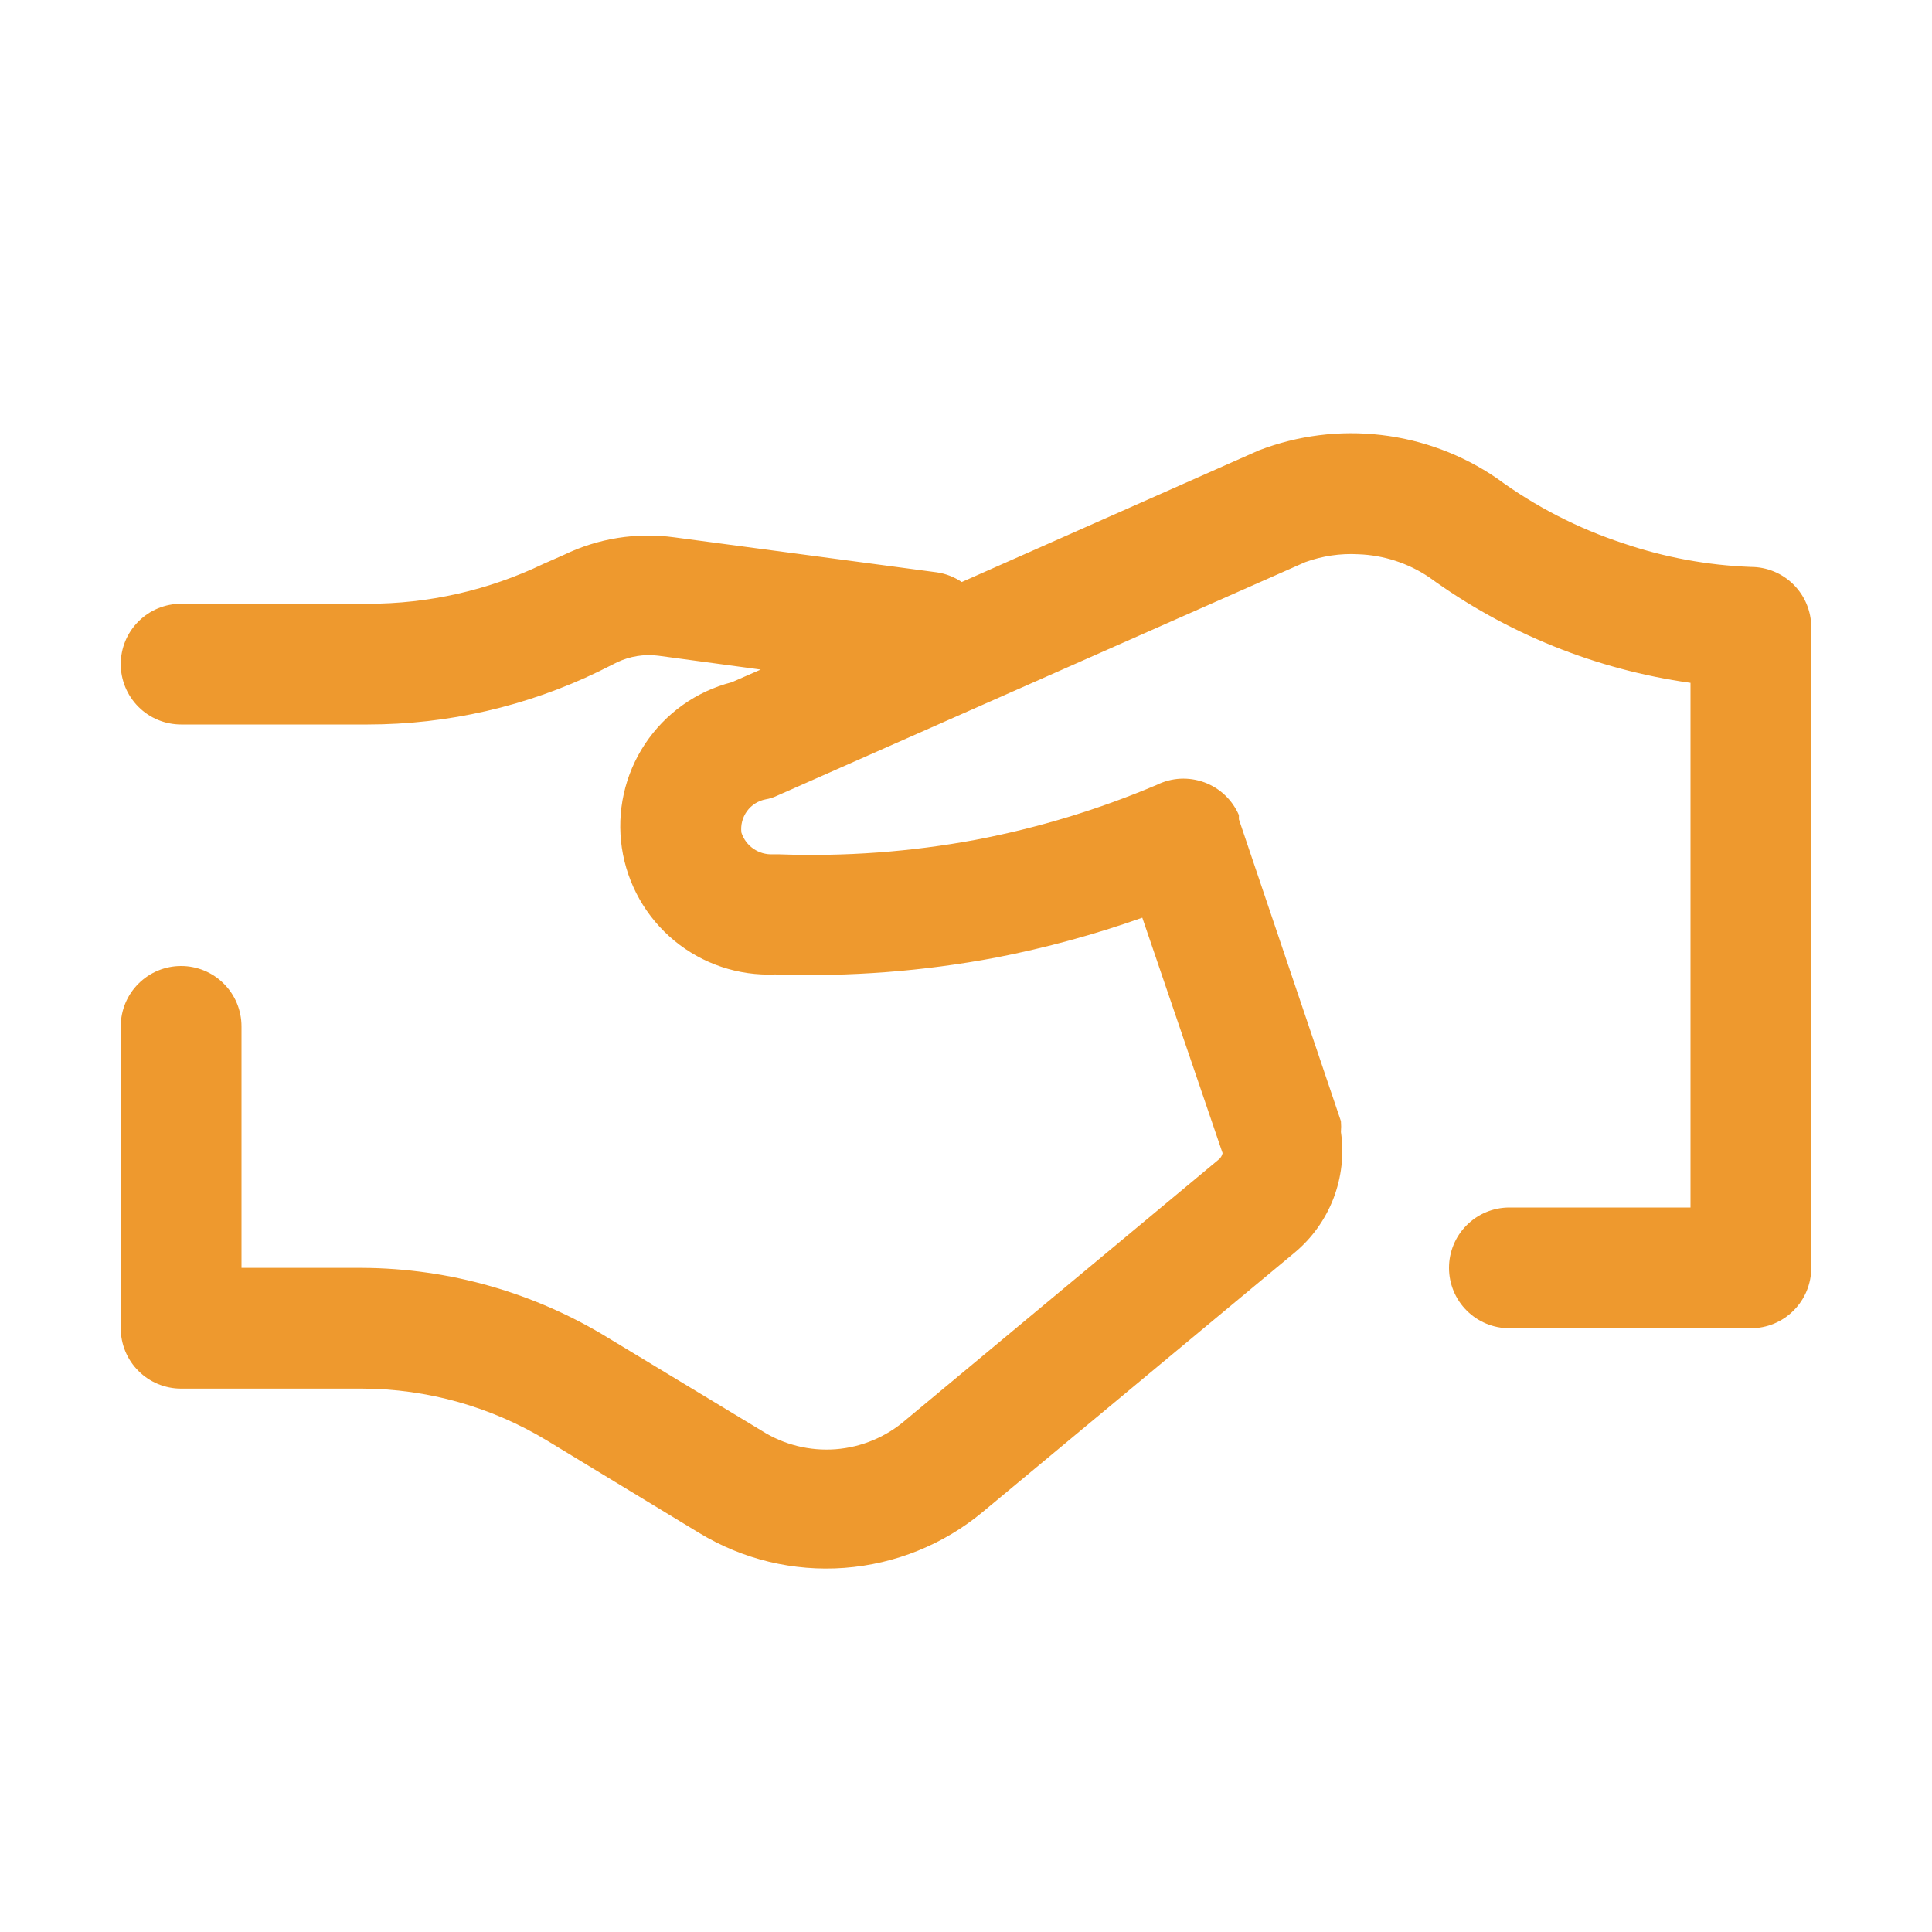 <svg width="32" height="32" viewBox="0 0 32 32" fill="none" xmlns="http://www.w3.org/2000/svg">
<path d="M29 9.39C28.282 9.363 27.571 9.232 26.89 9C26.137 8.753 25.428 8.389 24.79 7.92C24.22 7.53 23.563 7.285 22.877 7.205C22.19 7.124 21.495 7.212 20.85 7.46L15.93 9.64C15.807 9.557 15.667 9.502 15.52 9.48L11.17 8.9C10.545 8.814 9.908 8.915 9.34 9.19L9 9.34C8.092 9.776 7.097 10.002 6.09 10H3C2.735 10 2.48 10.105 2.293 10.293C2.105 10.48 2 10.735 2 11C2 11.265 2.105 11.519 2.293 11.707C2.48 11.895 2.735 12 3 12H6.09C7.417 12 8.726 11.699 9.92 11.12L10.22 10.97C10.432 10.869 10.668 10.831 10.9 10.86L12.6 11.09L12.12 11.3C11.531 11.451 11.019 11.816 10.683 12.323C10.347 12.829 10.211 13.443 10.3 14.044C10.39 14.646 10.699 15.193 11.168 15.58C11.637 15.967 12.232 16.166 12.84 16.14C14.067 16.182 15.294 16.088 16.5 15.86C17.322 15.7 18.131 15.479 18.92 15.2L20.25 19.1C20.24 19.144 20.216 19.183 20.18 19.21L15 23.52C14.675 23.802 14.268 23.971 13.84 24.004C13.411 24.036 12.983 23.93 12.62 23.7L10.09 22.17C8.86 21.412 7.445 21.007 6 21H4V17C4 16.735 3.895 16.48 3.707 16.293C3.52 16.105 3.265 16 3 16C2.735 16 2.48 16.105 2.293 16.293C2.105 16.48 2 16.735 2 17V22C2 22.265 2.105 22.52 2.293 22.707C2.48 22.895 2.735 23 3 23H6C7.079 23.003 8.137 23.301 9.06 23.86L11.58 25.39C12.302 25.829 13.143 26.032 13.986 25.969C14.829 25.906 15.631 25.581 16.28 25.04L21.44 20.75C21.729 20.51 21.951 20.201 22.086 19.851C22.221 19.5 22.264 19.121 22.21 18.75C22.215 18.69 22.215 18.63 22.21 18.57L20.52 13.57C20.52 13.57 20.52 13.57 20.52 13.5C20.466 13.376 20.388 13.263 20.289 13.17C20.191 13.077 20.074 13.005 19.947 12.958C19.82 12.912 19.685 12.891 19.549 12.898C19.414 12.905 19.282 12.94 19.16 13C18.195 13.409 17.19 13.714 16.16 13.91C15.085 14.11 13.992 14.19 12.9 14.15H12.8C12.686 14.155 12.573 14.123 12.479 14.058C12.385 13.993 12.315 13.899 12.28 13.79C12.265 13.665 12.298 13.538 12.372 13.436C12.446 13.334 12.556 13.264 12.68 13.24C12.746 13.229 12.81 13.209 12.87 13.18L21.62 9.31C21.902 9.208 22.201 9.163 22.5 9.18C22.918 9.195 23.323 9.327 23.67 9.56C24.948 10.49 26.435 11.091 28 11.31V20H25C24.735 20 24.48 20.105 24.293 20.293C24.105 20.48 24 20.735 24 21C24 21.265 24.105 21.52 24.293 21.707C24.48 21.895 24.735 22 25 22H29C29.265 22 29.52 21.895 29.707 21.707C29.895 21.52 30 21.265 30 21V10.39C30 10.125 29.895 9.87 29.707 9.683C29.52 9.495 29.265 9.39 29 9.39Z" fill="#EE992E"/>
</svg>
